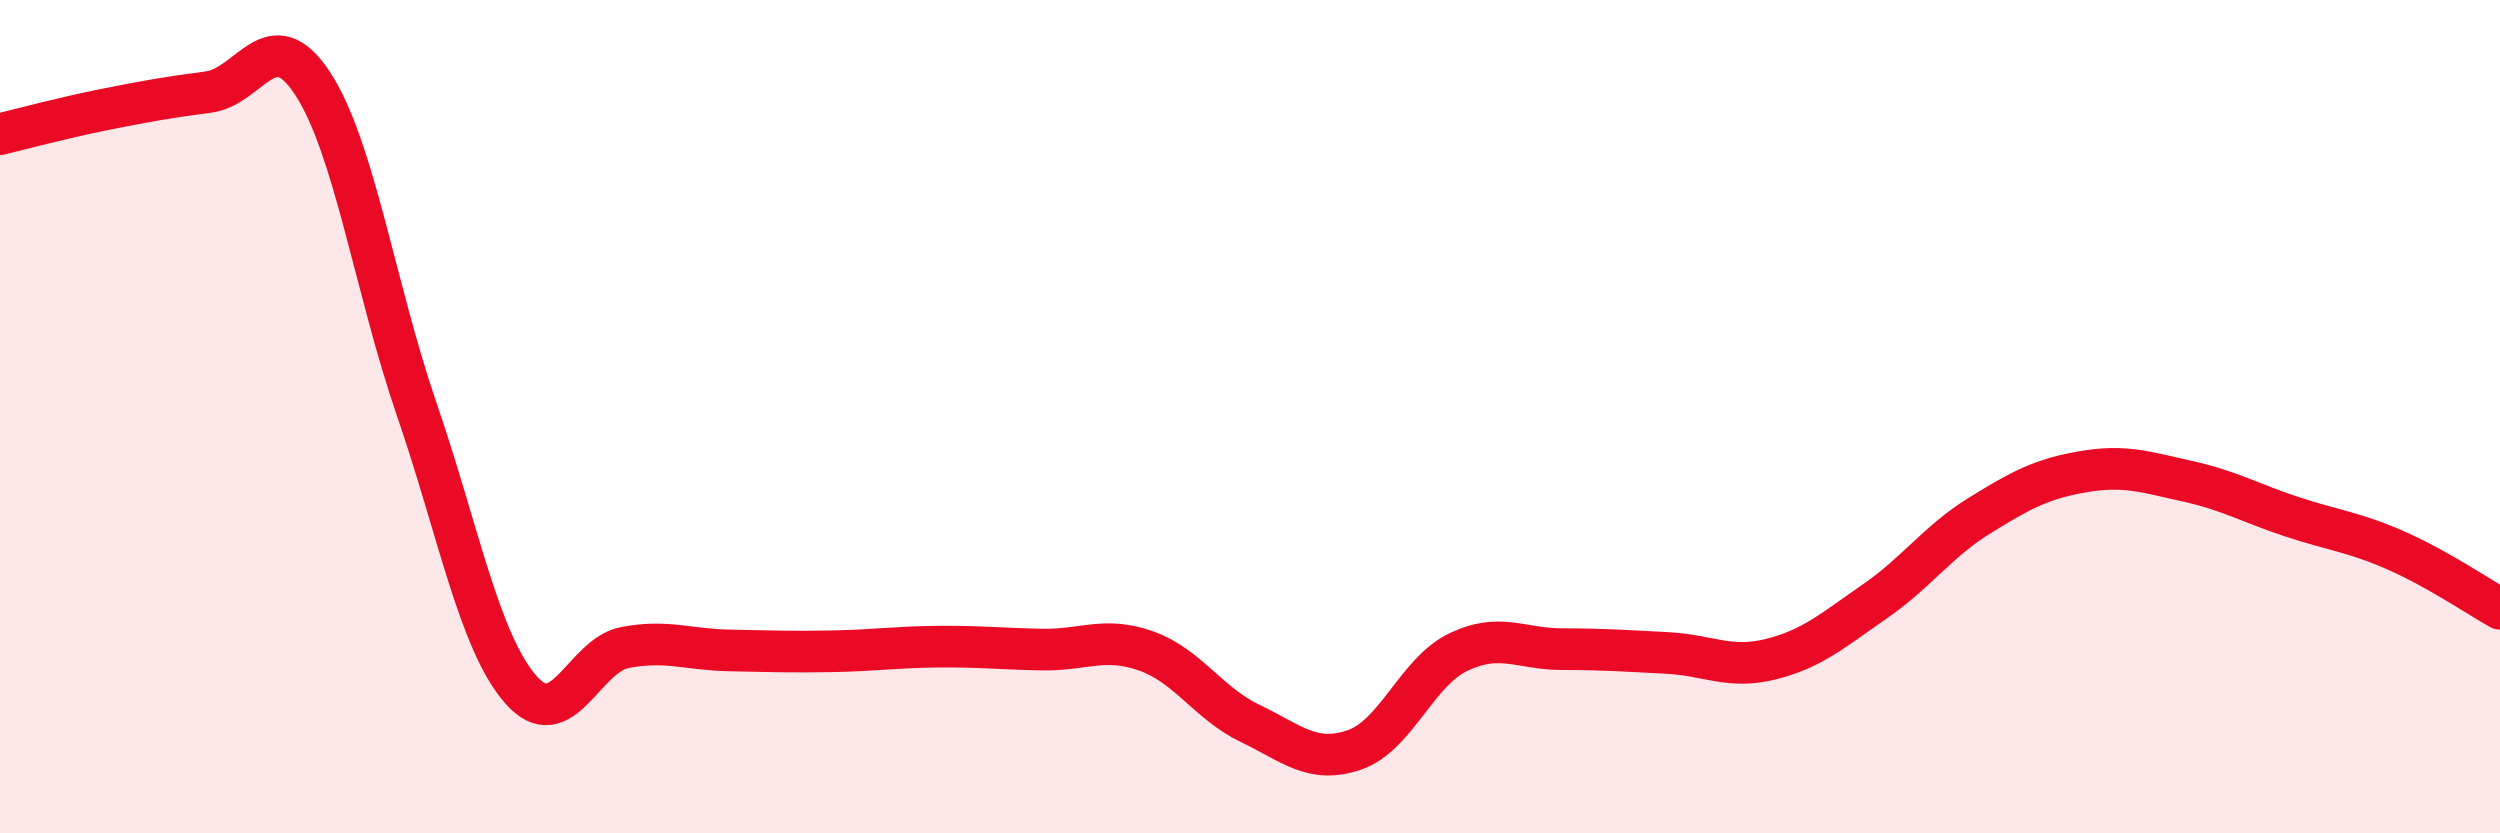 
    <svg width="60" height="20" viewBox="0 0 60 20" xmlns="http://www.w3.org/2000/svg">
      <path
        d="M 0,3.22 C 0.5,3.1 1.5,2.83 2.5,2.63 C 3.5,2.43 4,2.34 5,2.21 C 6,2.08 6.5,0.48 7.5,2 C 8.5,3.52 9,6.91 10,9.82 C 11,12.73 11.5,15.41 12.5,16.55 C 13.5,17.69 14,15.73 15,15.54 C 16,15.35 16.5,15.59 17.5,15.61 C 18.5,15.63 19,15.65 20,15.63 C 21,15.61 21.5,15.53 22.5,15.52 C 23.5,15.51 24,15.57 25,15.59 C 26,15.61 26.5,15.27 27.5,15.62 C 28.5,15.97 29,16.88 30,17.36 C 31,17.84 31.5,18.34 32.5,18 C 33.5,17.66 34,16.13 35,15.65 C 36,15.17 36.5,15.58 37.5,15.58 C 38.5,15.58 39,15.62 40,15.67 C 41,15.72 41.5,16.07 42.5,15.82 C 43.5,15.57 44,15.12 45,14.43 C 46,13.74 46.5,13 47.5,12.38 C 48.5,11.76 49,11.49 50,11.32 C 51,11.15 51.5,11.33 52.5,11.55 C 53.5,11.77 54,12.07 55,12.4 C 56,12.73 56.5,12.77 57.5,13.21 C 58.5,13.65 59.5,14.33 60,14.61L60 20L0 20Z"
        fill="#EB0A25"
        opacity="0.1"
        stroke-linecap="round"
        stroke-linejoin="round"
      />
      <path
        d="M 0,3.22 C 0.5,3.1 1.5,2.83 2.5,2.63 C 3.5,2.43 4,2.34 5,2.21 C 6,2.08 6.5,0.48 7.5,2 C 8.5,3.52 9,6.91 10,9.82 C 11,12.73 11.5,15.41 12.5,16.55 C 13.5,17.69 14,15.73 15,15.54 C 16,15.35 16.5,15.59 17.5,15.61 C 18.5,15.63 19,15.65 20,15.63 C 21,15.61 21.5,15.53 22.5,15.52 C 23.5,15.51 24,15.57 25,15.59 C 26,15.61 26.5,15.27 27.5,15.62 C 28.5,15.97 29,16.88 30,17.36 C 31,17.84 31.5,18.34 32.5,18 C 33.5,17.66 34,16.13 35,15.65 C 36,15.17 36.5,15.58 37.5,15.58 C 38.5,15.58 39,15.62 40,15.67 C 41,15.72 41.5,16.07 42.5,15.82 C 43.5,15.57 44,15.12 45,14.43 C 46,13.74 46.5,13 47.5,12.38 C 48.5,11.76 49,11.49 50,11.32 C 51,11.15 51.5,11.33 52.5,11.55 C 53.5,11.77 54,12.07 55,12.4 C 56,12.73 56.5,12.77 57.5,13.21 C 58.5,13.65 59.5,14.33 60,14.61"
        stroke="#EB0A25"
        stroke-width="1"
        fill="none"
        stroke-linecap="round"
        stroke-linejoin="round"
      />
    </svg>
  